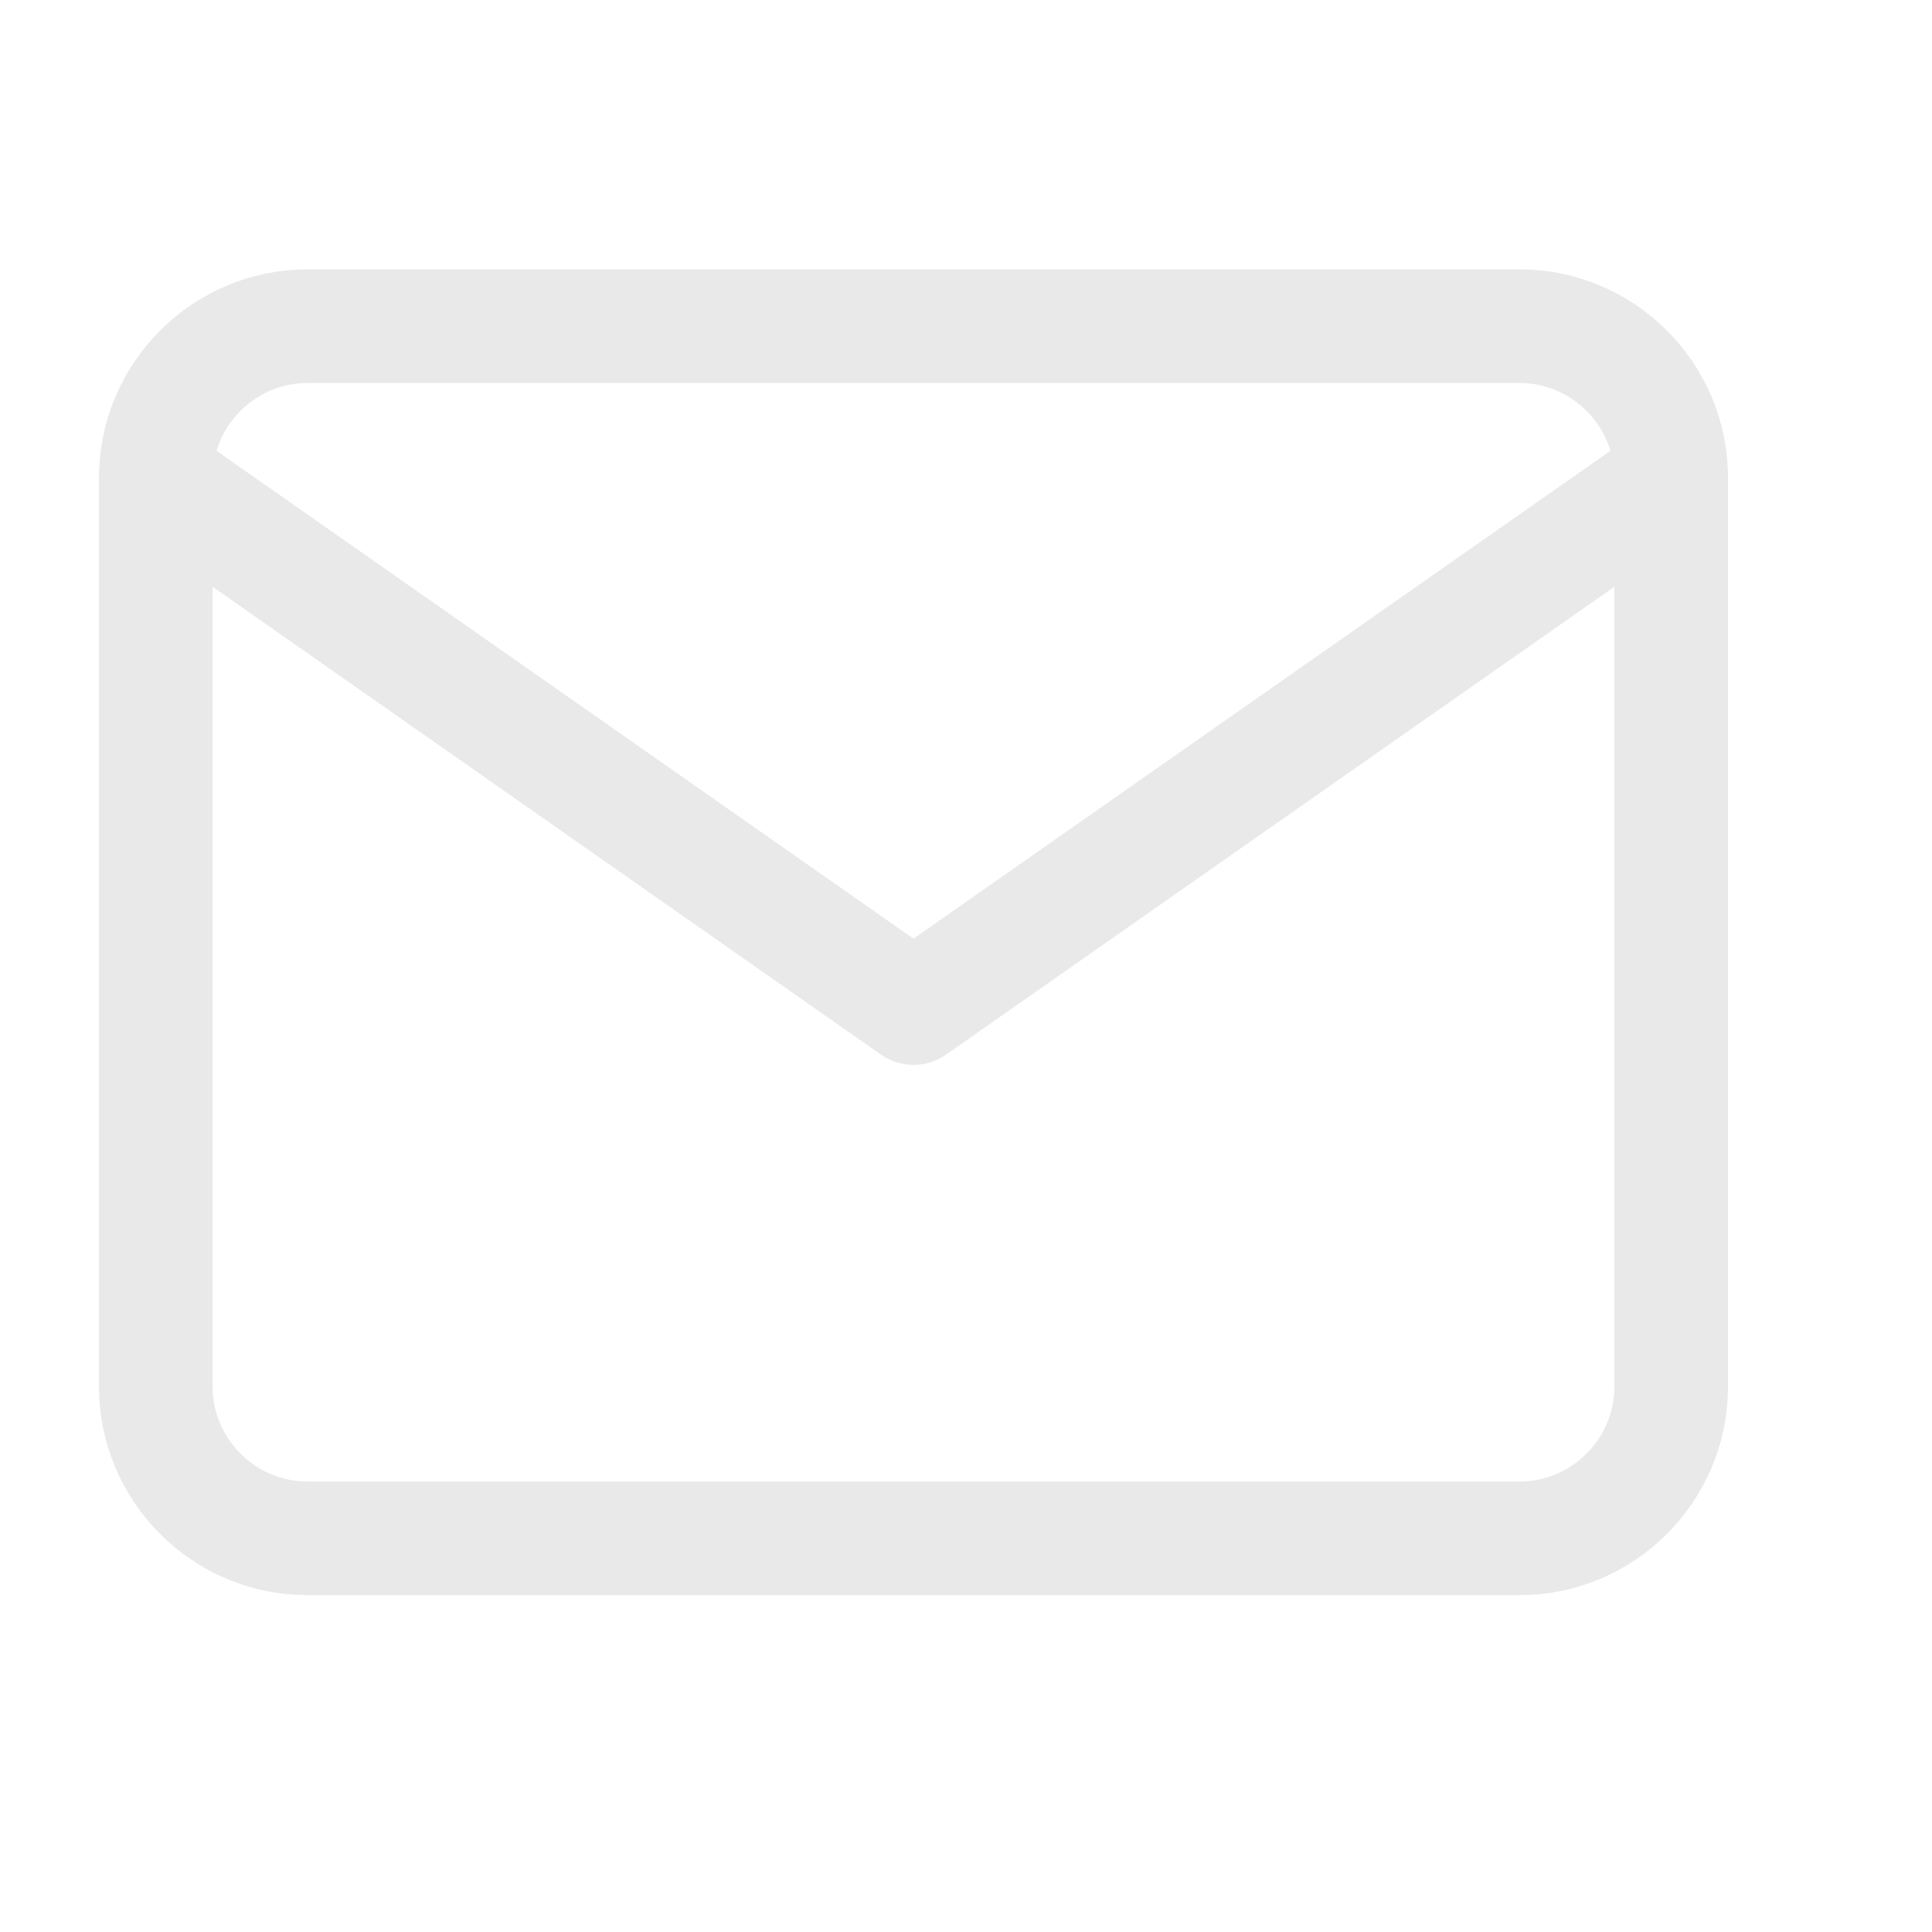 <svg width="17" height="17" viewBox="0 0 17 17" fill="none" xmlns="http://www.w3.org/2000/svg">
<g clip-path="url(#clip0_42_1142)">
<path d="M2.705 2.87H13.371C14.105 2.87 14.705 3.47 14.705 4.203V12.203C14.705 12.936 14.105 13.536 13.371 13.536H2.705C1.971 13.536 1.371 12.936 1.371 12.203V4.203C1.371 3.47 1.971 2.87 2.705 2.87Z" stroke="#E9E9E9" stroke-linecap="round" stroke-linejoin="round"/>
<path d="M14.705 4.203L8.038 8.87L1.371 4.203" stroke="#E9E9E9" stroke-linecap="round" stroke-linejoin="round"/>
</g>
<defs>
<clipPath id="clip0_42_1142">
<rect width="16" height="16" fill="white" transform="translate(0.038 0.203)"/>
</clipPath>
</defs>
</svg>
